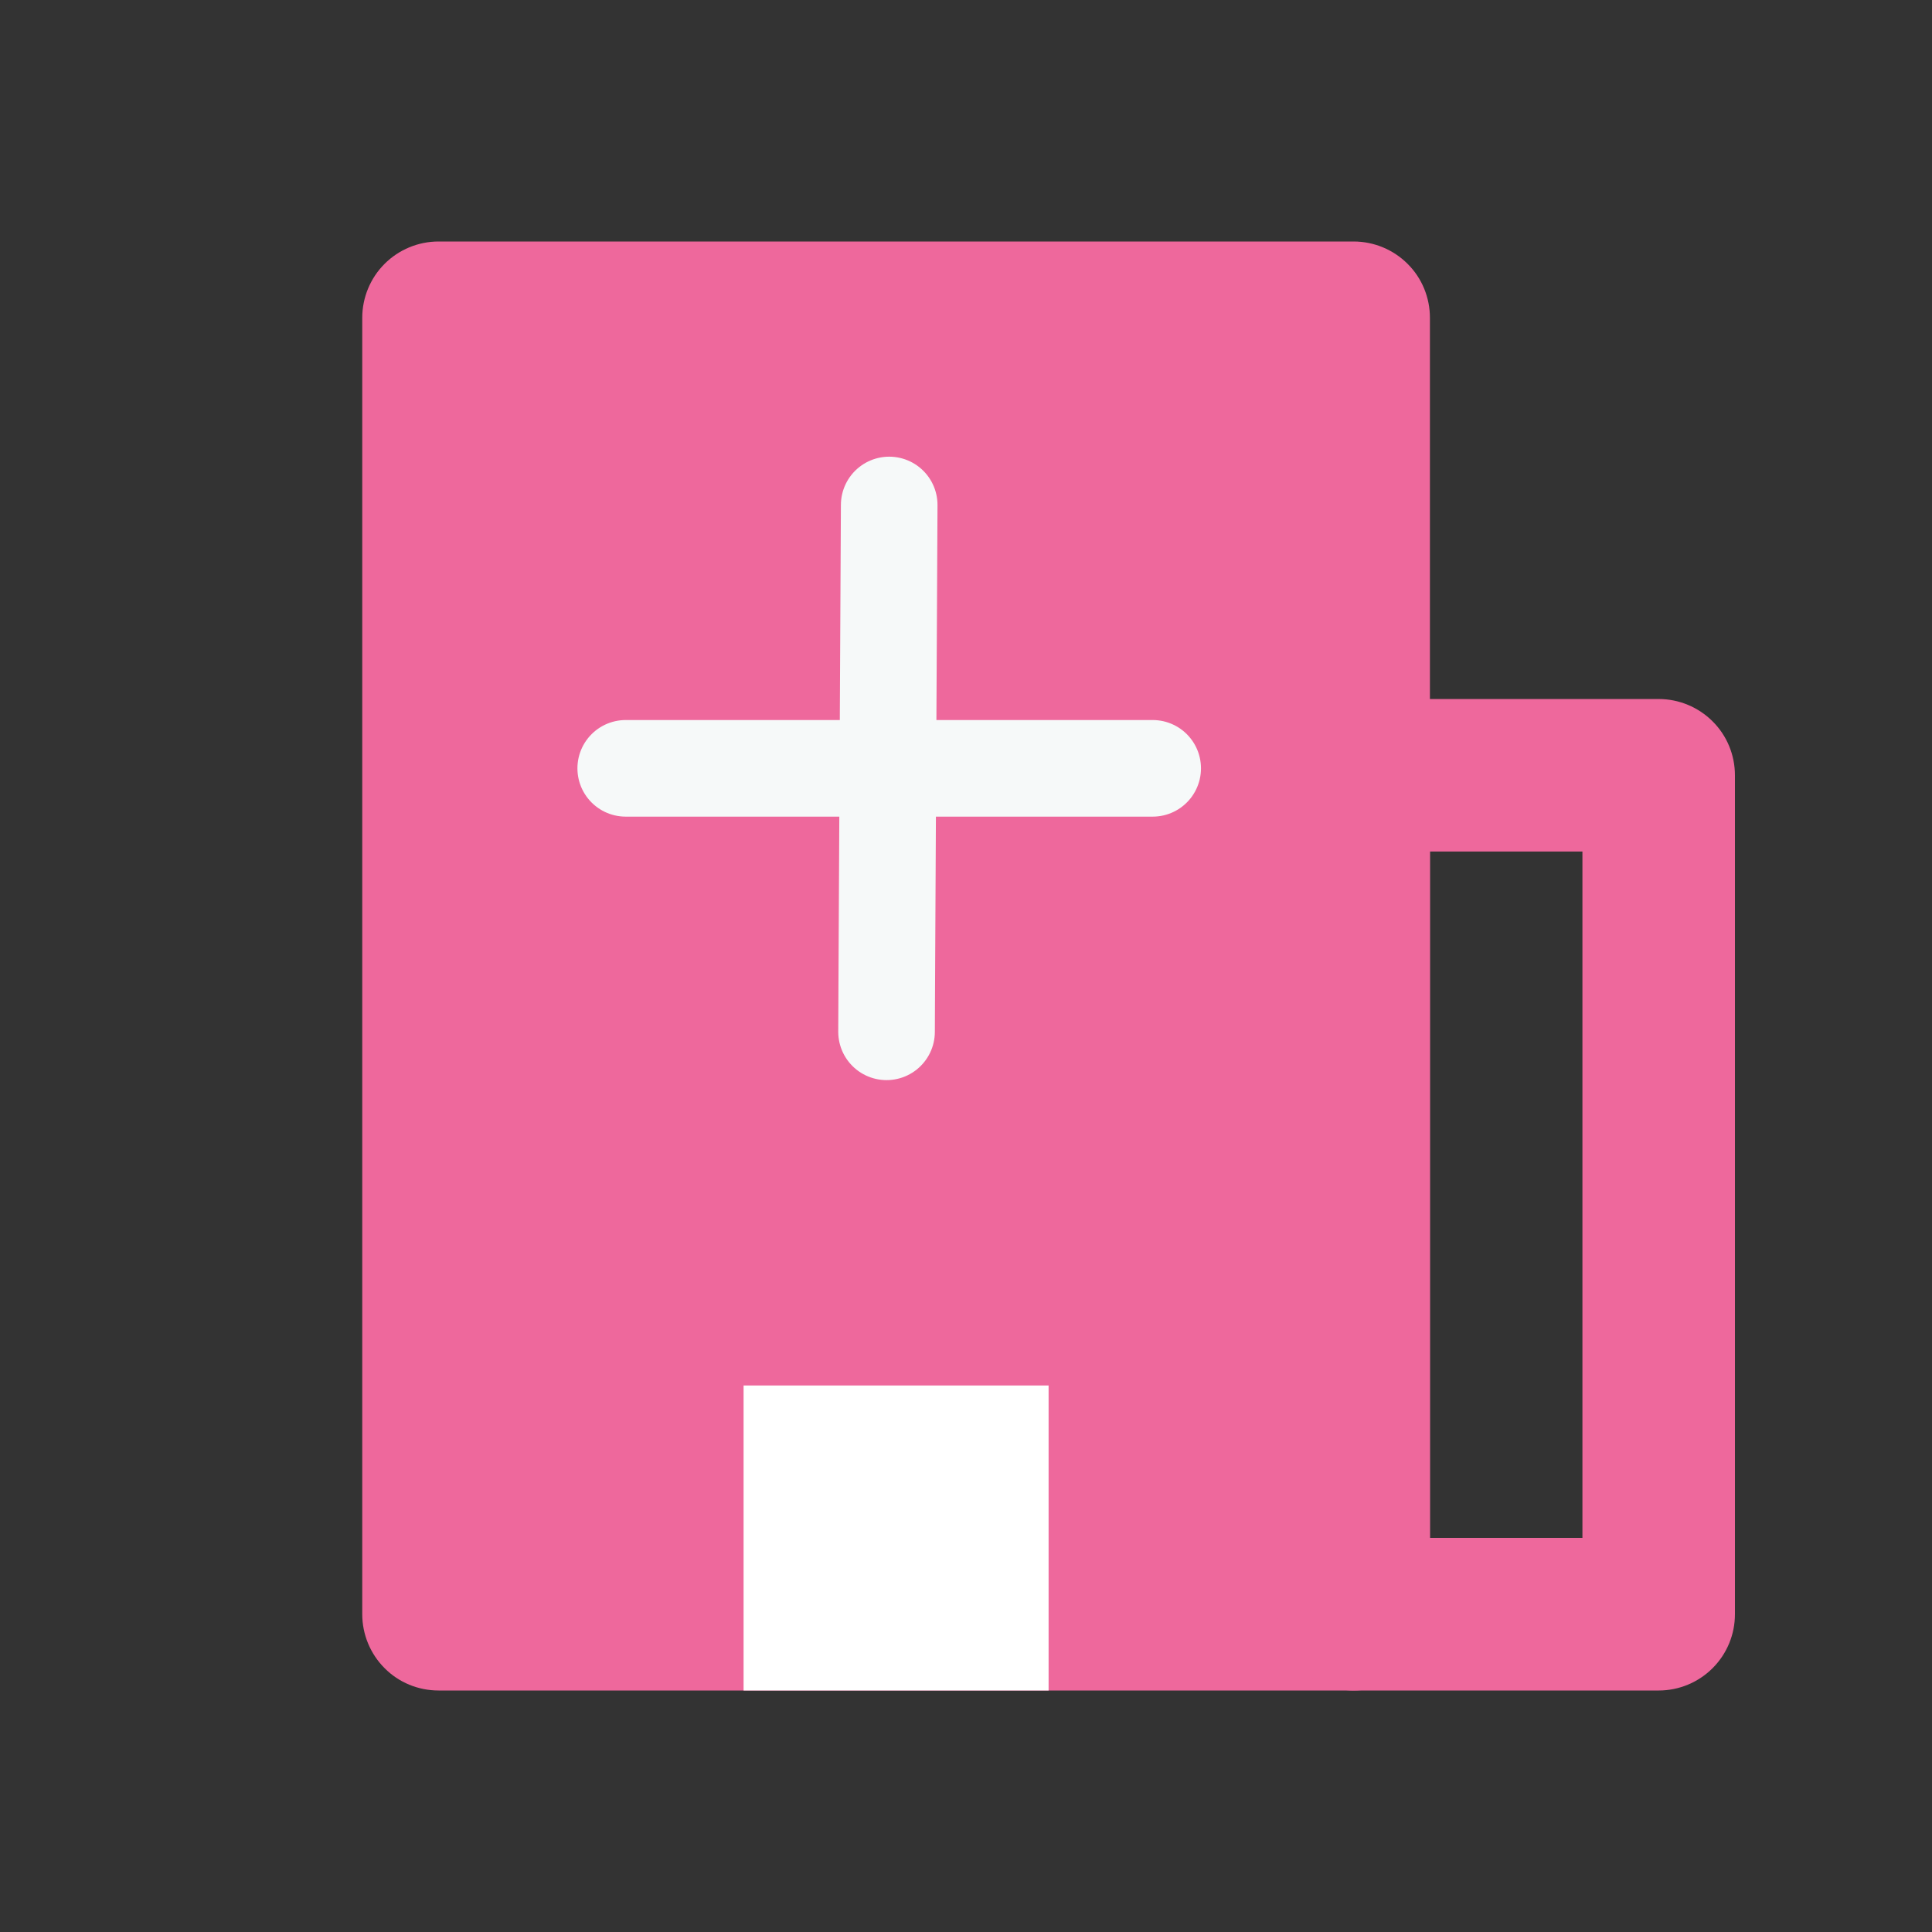 <svg width="16" height="16" viewBox="0 0 16 16" fill="none" xmlns="http://www.w3.org/2000/svg">
<rect x="0" y="0" width="16" height="16" fill="#333333" stroke="none"/>
<path d="M3.633 2.631H11.212V13.368H3.633V2.631Z" fill="#EE689C"/>
<path d="M3 2.632C3 2.464 3.067 2.303 3.185 2.185C3.303 2.067 3.464 2 3.632 2H11.21C11.378 2 11.539 2.067 11.657 2.185C11.776 2.303 11.842 2.464 11.842 2.632V13.368C11.842 13.536 11.776 13.697 11.657 13.815C11.539 13.934 11.378 14 11.21 14H3.632C3.464 14 3.303 13.934 3.185 13.815C3.067 13.697 3 13.536 3 13.368V2.632ZM4.263 3.263V12.737H10.579V3.263H4.263Z" fill="#EE689C"/>
<path d="M6.158 11.474H8.684V14H6.158V11.474Z" fill="white"/>
<path d="M5.525 5.789H9.314V7.052H5.525V5.789Z" fill="white"/>
<path d="M8.054 4.526V8.316H6.791V4.526H8.054Z" fill="white"/>
<path d="M10.579 6.421C10.579 6.253 10.645 6.092 10.764 5.974C10.882 5.856 11.043 5.789 11.21 5.789H13.737C13.904 5.789 14.065 5.856 14.183 5.974C14.302 6.092 14.368 6.253 14.368 6.421V13.368C14.368 13.536 14.302 13.696 14.183 13.815C14.065 13.933 13.904 14 13.737 14H11.21C11.043 14 10.882 13.933 10.764 13.815C10.645 13.696 10.579 13.536 10.579 13.368V6.421ZM11.842 7.052V12.736H13.105V7.052H11.842Z" fill="#EE689C"/>
<rect x="4.091" y="3.091" width="7.636" height="6.545" fill="#EE689C"/>
<path d="M5.182 6.363H9.109H9.546" stroke="#F6F9F9" stroke-width="0.8" stroke-linecap="round"/>
<path d="M7.364 4.182L7.344 8.109L7.342 8.545" stroke="#F6F9F9" stroke-width="0.8" stroke-linecap="round"/>
</svg>
